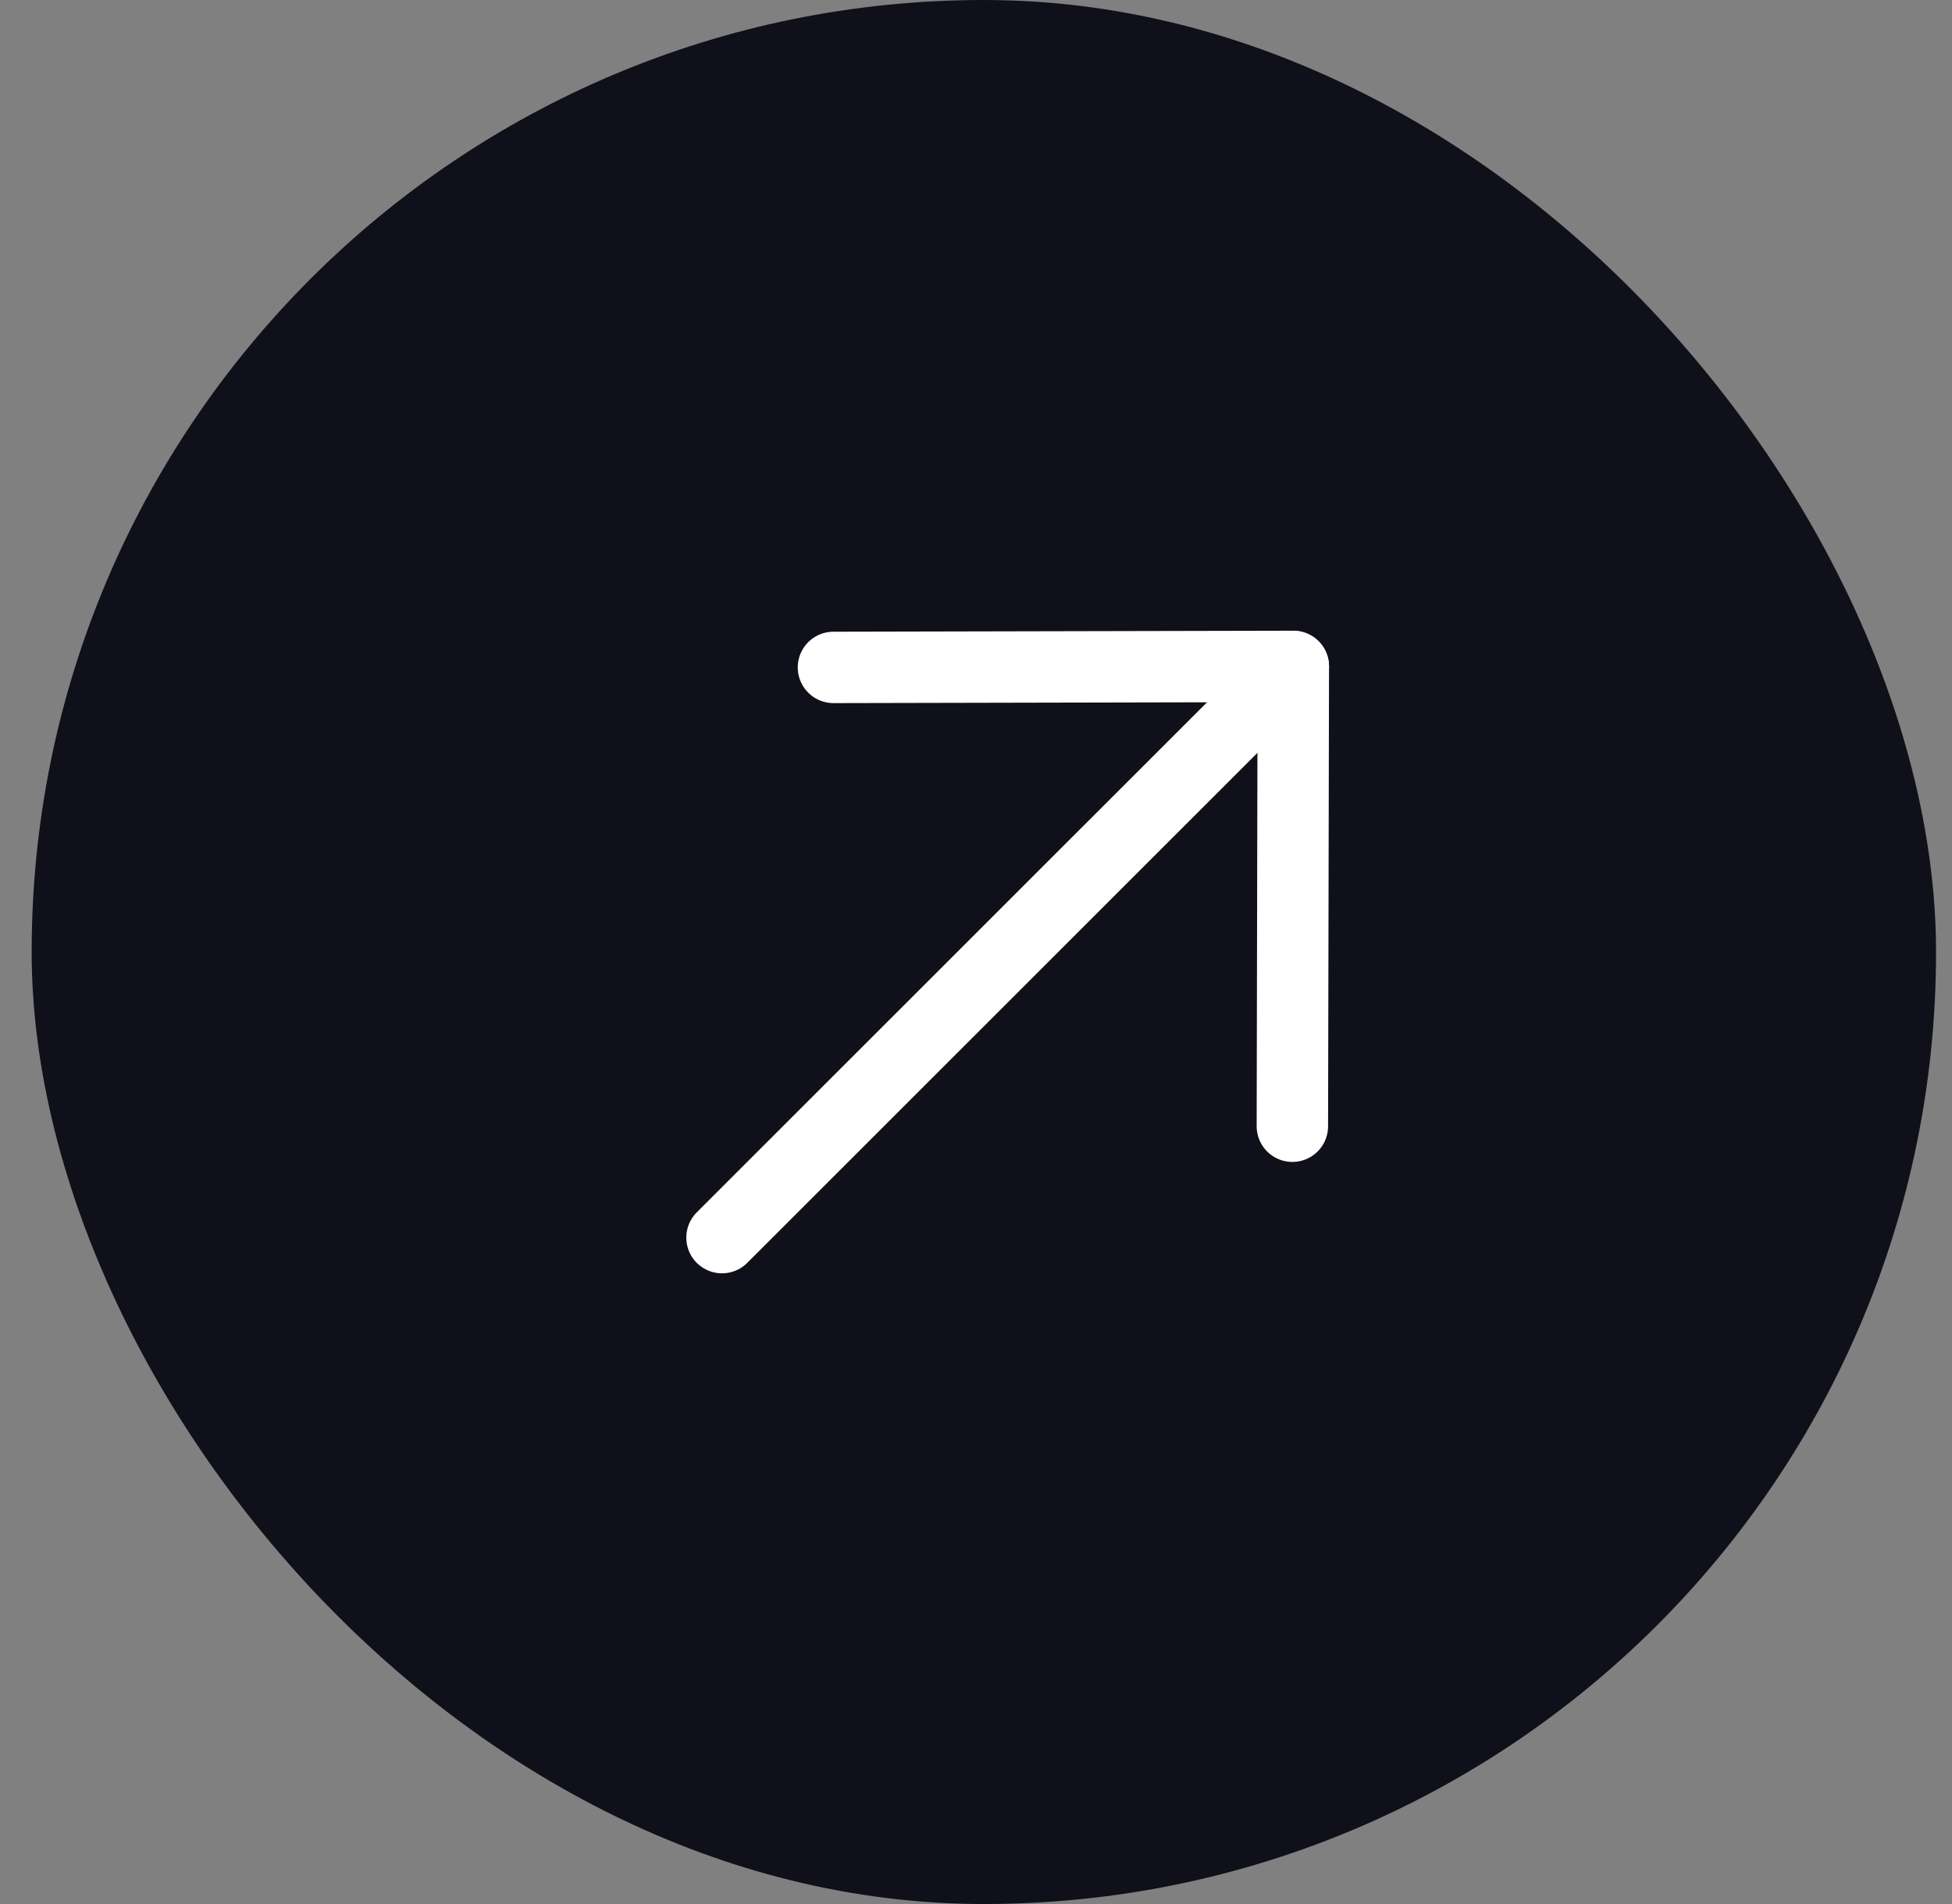 <?xml version="1.0" encoding="UTF-8"?> <svg xmlns="http://www.w3.org/2000/svg" width="41" height="40" viewBox="0 0 41 40" fill="none"><rect x="0" y="0" width="41" height="40" fill="#808080" stroke="none"/><rect x="0.665" width="40" height="40" rx="20" fill="#10101A"></rect><path d="M17.506 14.021L27.165 14L27.145 23.66" stroke="white" stroke-width="1.5" stroke-linecap="round" stroke-linejoin="round"></path><path d="M27.165 14.002L15.165 26" stroke="white" stroke-width="1.5" stroke-linecap="round" stroke-linejoin="round"></path></svg> 
